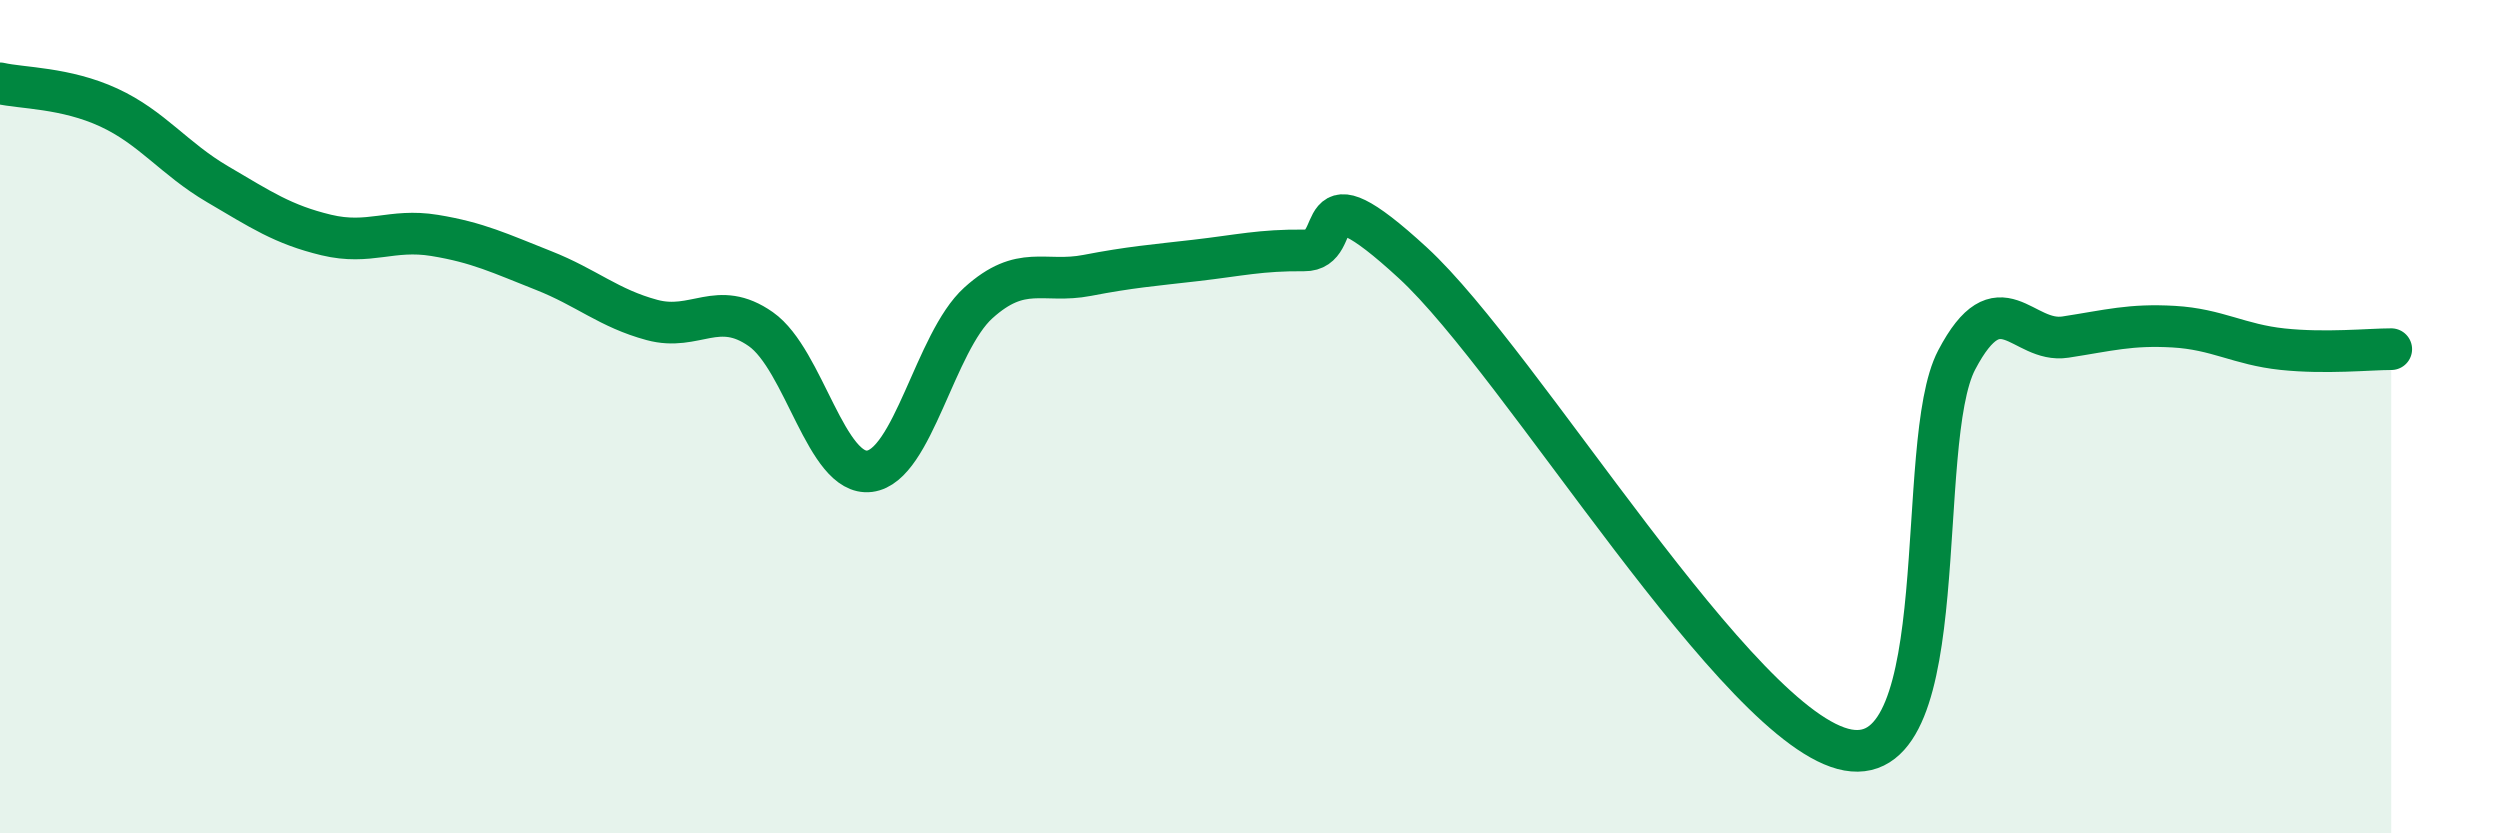 
    <svg width="60" height="20" viewBox="0 0 60 20" xmlns="http://www.w3.org/2000/svg">
      <path
        d="M 0,2 C 0.52,2.12 1.57,2.1 2.61,2.58 C 3.65,3.06 4.18,3.81 5.22,4.42 C 6.26,5.03 6.79,5.39 7.83,5.64 C 8.87,5.89 9.39,5.48 10.43,5.65 C 11.47,5.82 12,6.08 13.04,6.49 C 14.08,6.9 14.61,7.4 15.65,7.68 C 16.69,7.96 17.22,7.17 18.26,7.9 C 19.3,8.63 19.83,11.44 20.87,11.31 C 21.91,11.18 22.44,8.21 23.48,7.27 C 24.52,6.33 25.05,6.81 26.09,6.61 C 27.13,6.41 27.66,6.37 28.7,6.25 C 29.74,6.13 30.26,6 31.3,6.01 C 32.34,6.02 31.3,3.91 33.91,6.31 C 36.52,8.71 41.74,17.53 44.35,18 C 46.96,18.47 45.92,10.62 46.96,8.64 C 48,6.66 48.53,8.25 49.57,8.09 C 50.61,7.93 51.13,7.78 52.17,7.84 C 53.21,7.9 53.74,8.27 54.78,8.38 C 55.82,8.49 56.87,8.38 57.39,8.38L57.39 20L0 20Z"
        fill="#008740"
        opacity="0.1"
        stroke-linecap="round"
        stroke-linejoin="round"
      />
      <path
        d="M 0,2 C 0.52,2.12 1.57,2.1 2.61,2.58 C 3.65,3.06 4.18,3.81 5.22,4.42 C 6.26,5.03 6.79,5.39 7.83,5.64 C 8.87,5.89 9.39,5.48 10.43,5.65 C 11.47,5.82 12,6.08 13.04,6.49 C 14.08,6.9 14.61,7.4 15.65,7.68 C 16.69,7.96 17.22,7.17 18.26,7.9 C 19.3,8.63 19.83,11.44 20.87,11.31 C 21.91,11.18 22.44,8.21 23.48,7.27 C 24.52,6.33 25.05,6.81 26.09,6.61 C 27.13,6.41 27.66,6.37 28.7,6.25 C 29.74,6.13 30.26,6 31.3,6.01 C 32.34,6.02 31.3,3.91 33.91,6.31 C 36.52,8.71 41.74,17.53 44.35,18 C 46.96,18.47 45.92,10.62 46.96,8.64 C 48,6.66 48.53,8.25 49.57,8.09 C 50.61,7.93 51.13,7.78 52.17,7.84 C 53.21,7.9 53.74,8.27 54.78,8.38 C 55.82,8.49 56.87,8.38 57.39,8.38"
        stroke="#008740"
        stroke-width="1"
        fill="none"
        stroke-linecap="round"
        stroke-linejoin="round"
      />
    </svg>
  